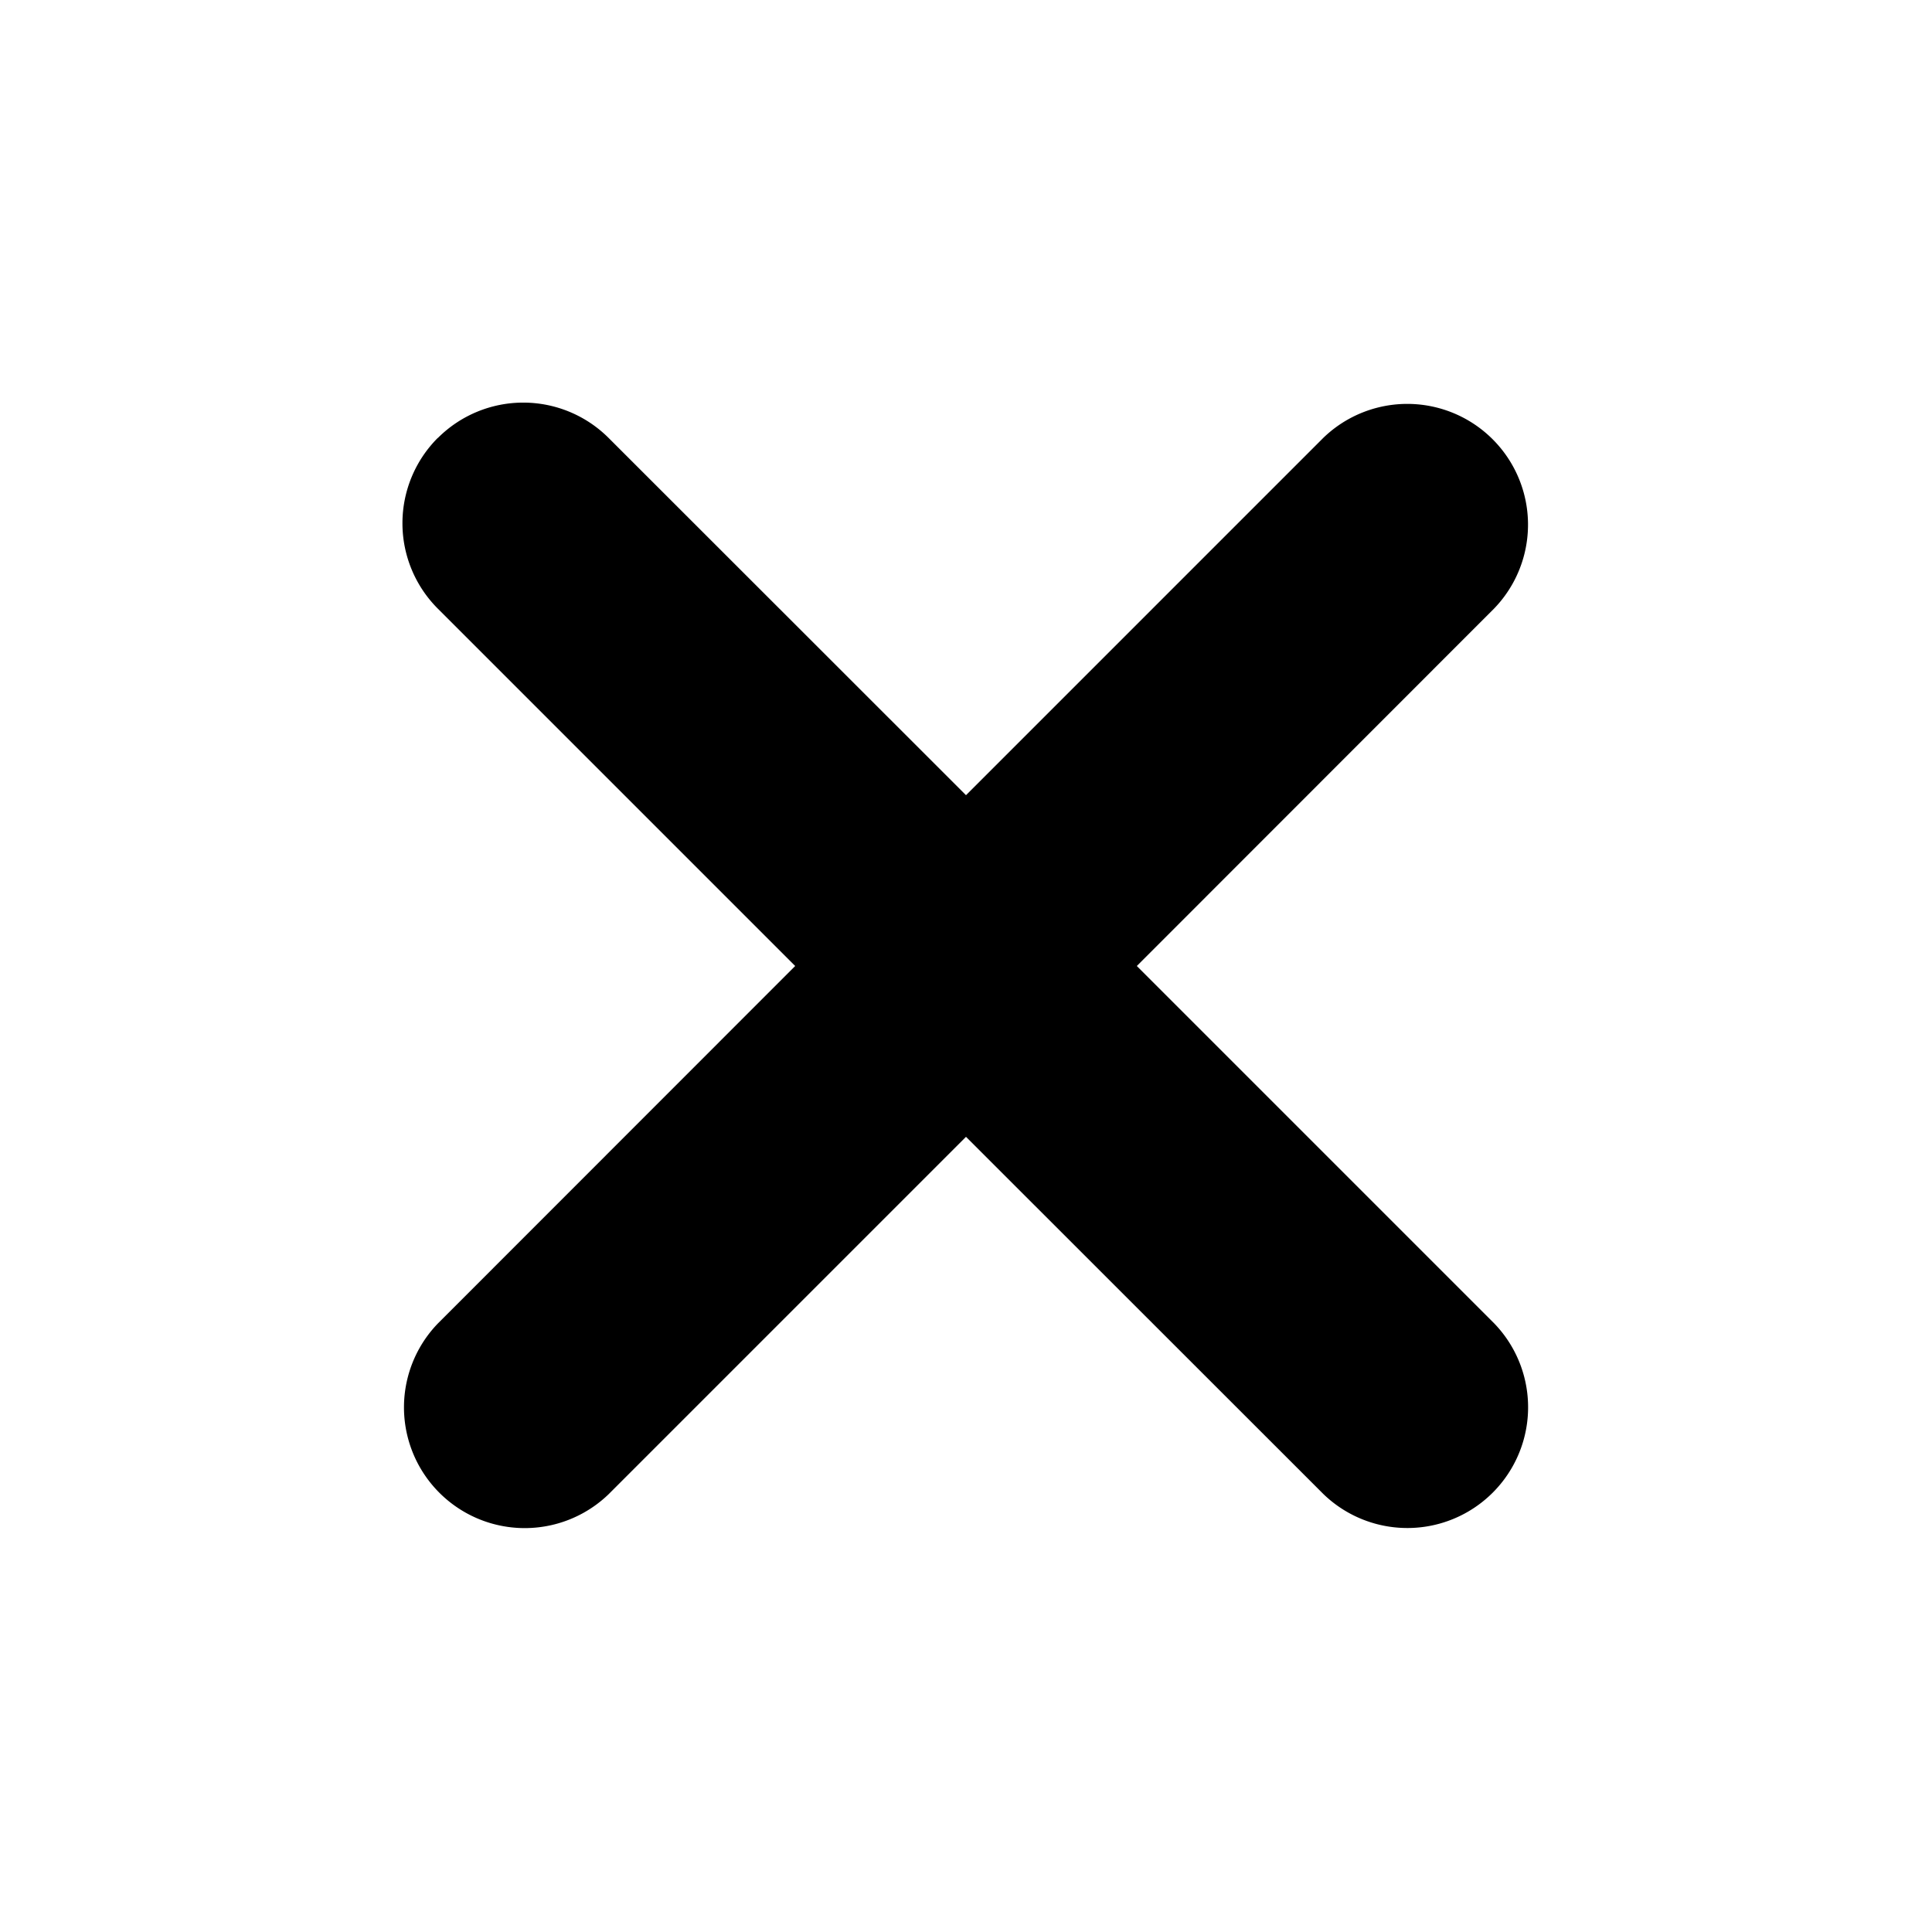 <?xml version="1.0" encoding="UTF-8"?> <svg xmlns="http://www.w3.org/2000/svg" width="24" height="24" viewBox="0 0 24 24" class="b2121-b0"><path fill="black" d="M5.44 5.44a1.5 1.5 0 0 1 2.12 0L12 9.878l4.44-4.44a1.5 1.5 0 0 1 2.12 2.122L14.122 12l4.44 4.44a1.5 1.5 0 0 1-2.122 2.12L12 14.122l-4.44 4.44a1.5 1.5 0 0 1-2.12-2.122L9.878 12l-4.44-4.44a1.5 1.5 0 0 1 0-2.12"></path></svg> 